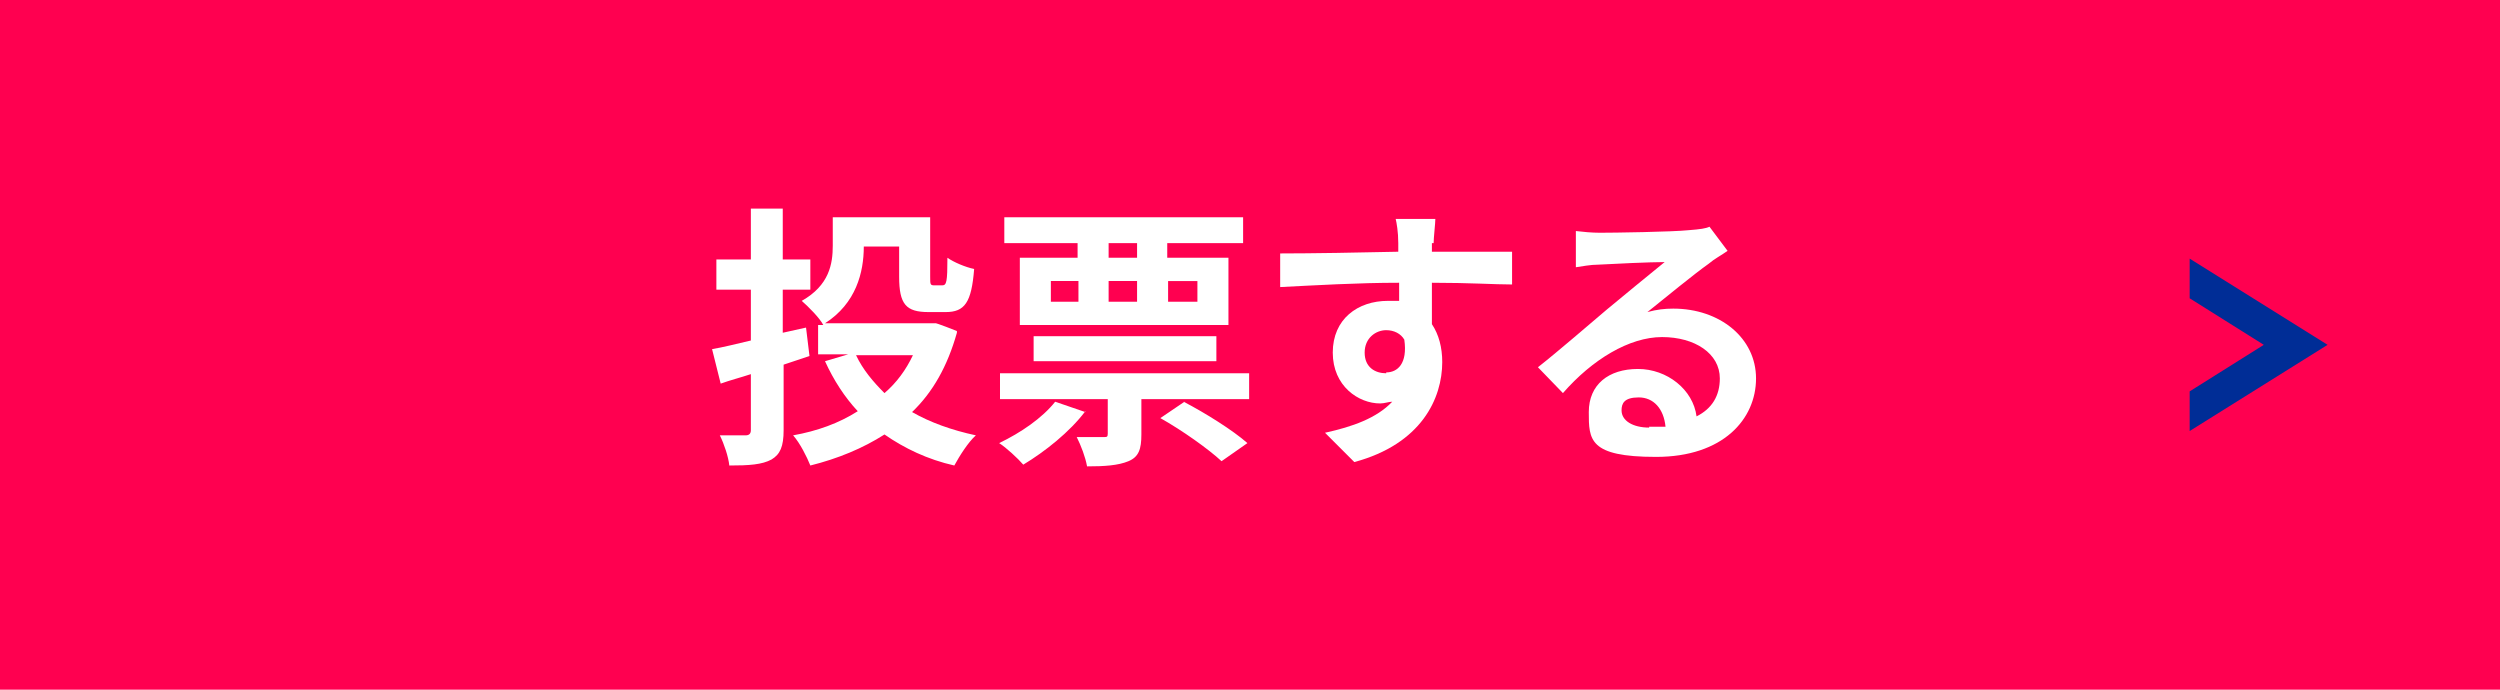 <?xml version="1.0" encoding="UTF-8"?>
<svg xmlns="http://www.w3.org/2000/svg" id="Layer_1" version="1.1" viewBox="0 0 290 80">
  <defs>
    <style>
      .st0 {
        fill: #ff0050;
      }

      .st1 {
        fill: #fff;
      }

      .st2 {
        fill: #002d96;
      }
    </style>
  </defs>
  <rect class="st0" y="0" width="290" height="80"></rect>
  <g>
    <path class="st1" d="M90.9,42.2v7.7c0,1.9-.4,2.8-1.4,3.4-1.1.6-2.6.7-4.9.7-.1-1-.6-2.5-1.1-3.5,1.2,0,2.6,0,3,0,.4,0,.6-.2.6-.6v-6.5c-1.2.4-2.4.7-3.5,1.1l-1-4c1.2-.2,2.8-.6,4.5-1v-5.9h-4v-3.5h4v-5.9h3.7v5.9h3.2v3.5h-3.2v5l2.7-.6.4,3.3-3,1ZM111,38.6c-1.1,3.9-2.8,6.9-5.2,9.2,2.1,1.2,4.6,2.1,7.4,2.7-.9.8-1.9,2.4-2.5,3.5-3.1-.7-5.8-2-8.1-3.6-2.5,1.6-5.4,2.8-8.6,3.6-.4-1-1.2-2.6-2-3.5,2.8-.5,5.3-1.4,7.5-2.8-1.5-1.6-2.8-3.6-3.8-5.8l2.7-.8h-3.5v-3.4h.6c-.4-.8-1.8-2.2-2.5-2.8,3.2-1.8,3.6-4.3,3.6-6.4v-3.3h11.3v6.9c0,.9,0,1,.5,1h.9c.5,0,.6-.4.6-3.2.7.5,2.1,1.1,3.1,1.3-.3,3.9-1.1,5-3.3,5h-2c-2.6,0-3.4-.9-3.4-4.1v-3.5h-4.1c0,3-.9,6.6-4.5,8.9h12.8c0-.1,2.5.9,2.5.9ZM99.3,41.2c.8,1.7,2,3.1,3.3,4.4,1.4-1.2,2.5-2.7,3.3-4.4h-6.7Z"></path>
    <path class="st1" d="M125.9,47.7c-1.8,2.4-4.7,4.7-7.2,6.2-.6-.7-2-2-2.8-2.5,2.5-1.2,5-2.9,6.5-4.8l3.5,1.2ZM144.9,43.3v3h-12.5v4.1c0,1.7-.3,2.6-1.5,3.1-1.2.5-2.8.6-4.8.6-.2-1.1-.7-2.4-1.2-3.4,1.3,0,2.7,0,3.1,0,.4,0,.5,0,.5-.4v-4h-12.5v-3h28.9ZM125.1,28.2h-8.6v-3h27.7v3h-8.8v1.7h7.1v7.8h-24.2v-7.8h6.7v-1.7ZM119.9,41.9v-2.9h21.2v2.9h-21.2ZM121.9,35h3.2v-2.4h-3.2v2.4ZM131.9,28.2h-3.3v1.7h3.3v-1.7ZM128.6,35h3.3v-2.4h-3.3v2.4ZM137.3,46.6c2.5,1.3,5.7,3.3,7.4,4.8l-3,2.1c-1.5-1.4-4.6-3.6-7.1-5l2.8-1.9ZM135.5,32.6v2.4h3.4v-2.4h-3.4Z"></path>
    <path class="st1" d="M166.1,28.2c0,.3,0,.6,0,1,3.2,0,7.6,0,9.3,0v3.8c-2,0-4.9-.2-9.3-.2,0,1.6,0,3.4,0,4.8.8,1.2,1.2,2.7,1.2,4.4,0,4.2-2.4,9.5-10.2,11.6l-3.4-3.4c3.2-.7,6-1.7,7.8-3.6-.4,0-.9.2-1.4.2-2.5,0-5.5-2-5.5-5.9s2.9-6,6.4-6,.9,0,1.3,0c0-.7,0-1.4,0-2.1-4.8,0-9.8.3-13.8.5v-3.9c3.6,0,9.4-.1,13.7-.2,0-.4,0-.7,0-1,0-1.3-.2-2.4-.3-2.8h4.6c0,.5-.2,2.2-.2,2.8ZM160.8,43.2c1.3,0,2.5-1,2.1-3.8-.4-.7-1.2-1.1-2.1-1.1-1.2,0-2.5.9-2.5,2.6s1.2,2.4,2.5,2.4Z"></path>
    <path class="st1" d="M185.5,27c1.7,0,8.5-.1,10.4-.3,1.3-.1,2-.2,2.4-.4l2.1,2.8c-.7.5-1.5.9-2.2,1.5-1.7,1.2-5.1,4-7.1,5.6,1.1-.3,2-.4,3-.4,5.4,0,9.6,3.4,9.6,8.1s-3.8,9.1-11.6,9.1-7.8-2-7.8-5.2,2.3-5,5.7-5,6.4,2.4,6.8,5.5c1.8-.9,2.7-2.4,2.7-4.4,0-2.9-2.9-4.8-6.7-4.8s-8.1,2.6-11.5,6.5l-2.9-3c2.3-1.8,6.1-5.1,8-6.7,1.8-1.5,5.1-4.2,6.7-5.5-1.6,0-6,.2-7.7.3-.9,0-1.9.2-2.6.3v-4.2c.8.1,1.9.2,2.8.2ZM191.3,49.5c.7,0,1.3,0,1.9,0-.2-2.1-1.4-3.4-3.1-3.4s-2,.7-2,1.5c0,1.2,1.3,2,3.2,2Z"></path>
  </g>
  <polygon class="st2" points="254 34.6 262.6 40 254 45.4 254 50 270 40 254 30 254 34.6"></polygon>
</svg>
